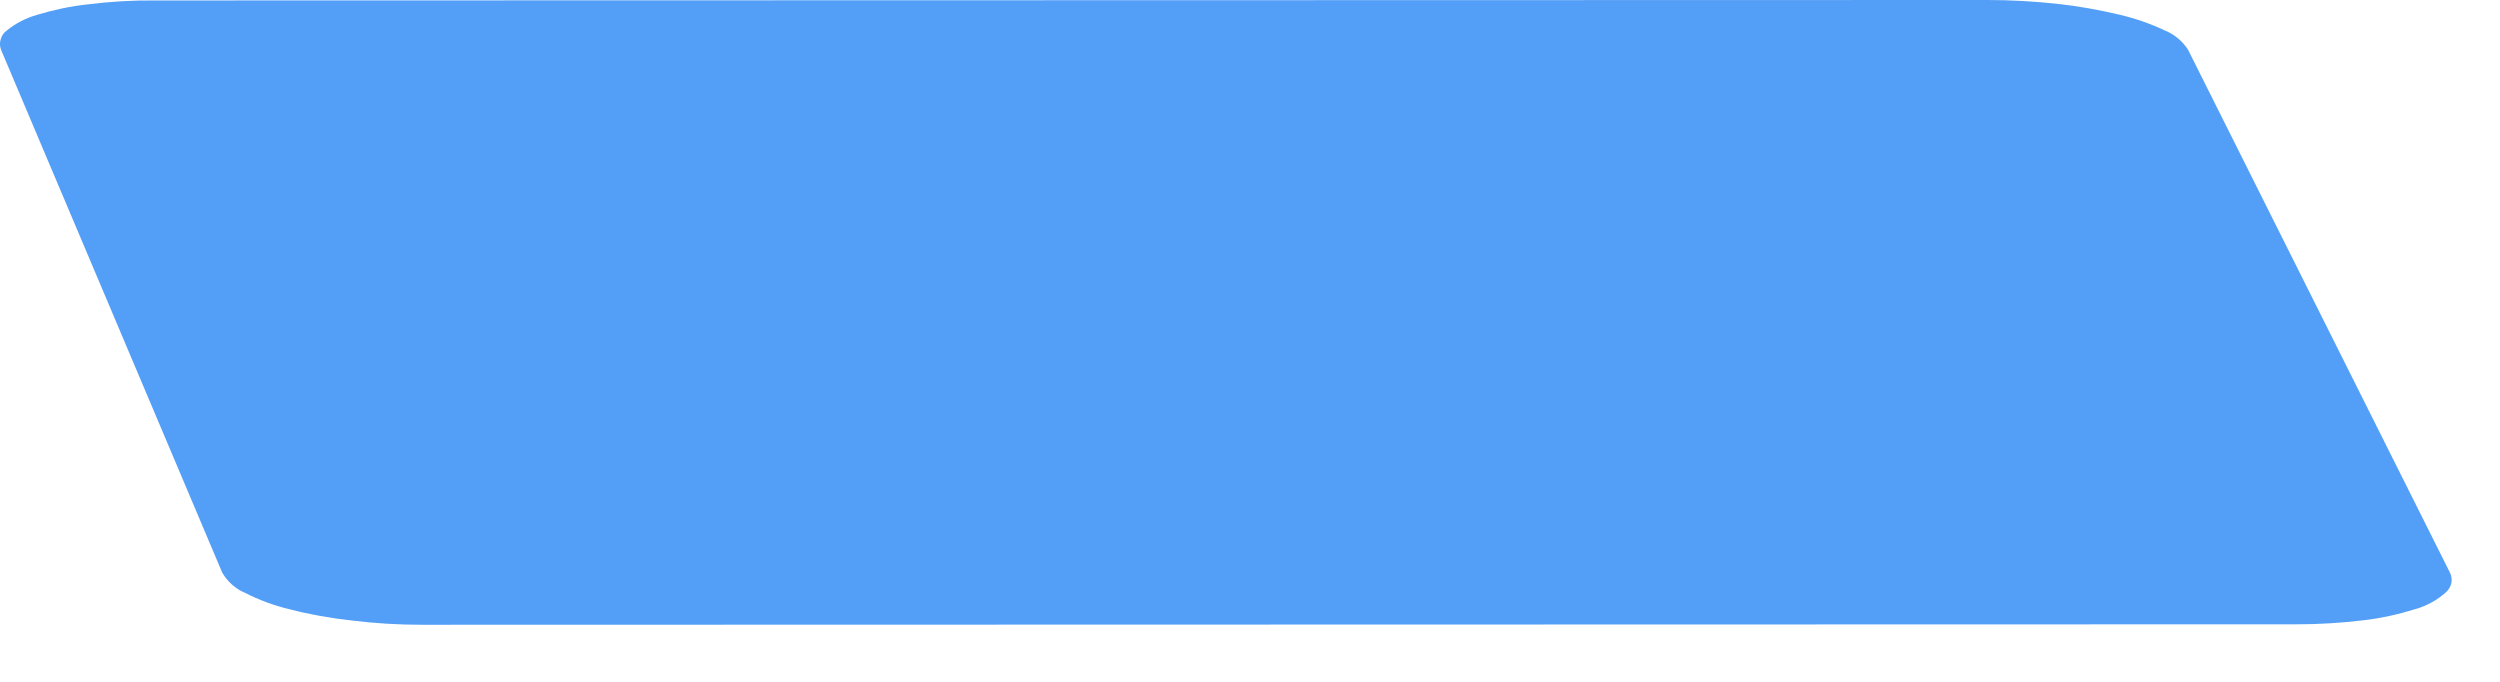 <?xml version="1.0" encoding="utf-8"?>
<svg xmlns="http://www.w3.org/2000/svg" fill="none" height="100%" overflow="visible" preserveAspectRatio="none" style="display: block;" viewBox="0 0 11 3" width="100%">
<path d="M8.745 0L0.68 0.002C0.582 0.001 0.485 0.007 0.388 0.019C0.312 0.027 0.237 0.043 0.164 0.065C0.115 0.079 0.069 0.102 0.029 0.135C0.016 0.144 0.007 0.158 0.003 0.173C-0.002 0.189 -0.001 0.205 0.005 0.22L0.978 2.52C1.001 2.559 1.036 2.591 1.077 2.608C1.14 2.64 1.207 2.665 1.275 2.681C1.364 2.704 1.455 2.72 1.546 2.73C1.65 2.743 1.754 2.749 1.859 2.749L10.104 2.747C10.203 2.747 10.303 2.741 10.401 2.729C10.478 2.72 10.554 2.703 10.628 2.68C10.677 2.666 10.723 2.641 10.761 2.607C10.774 2.596 10.782 2.582 10.786 2.566C10.789 2.549 10.787 2.533 10.779 2.518L9.627 0.218C9.602 0.18 9.566 0.15 9.523 0.133C9.459 0.103 9.392 0.08 9.323 0.064C9.234 0.043 9.144 0.027 9.054 0.017C8.952 0.006 8.848 -8.72663e-07 8.745 0Z" fill="#539FF7" id="Vector"/>
</svg>